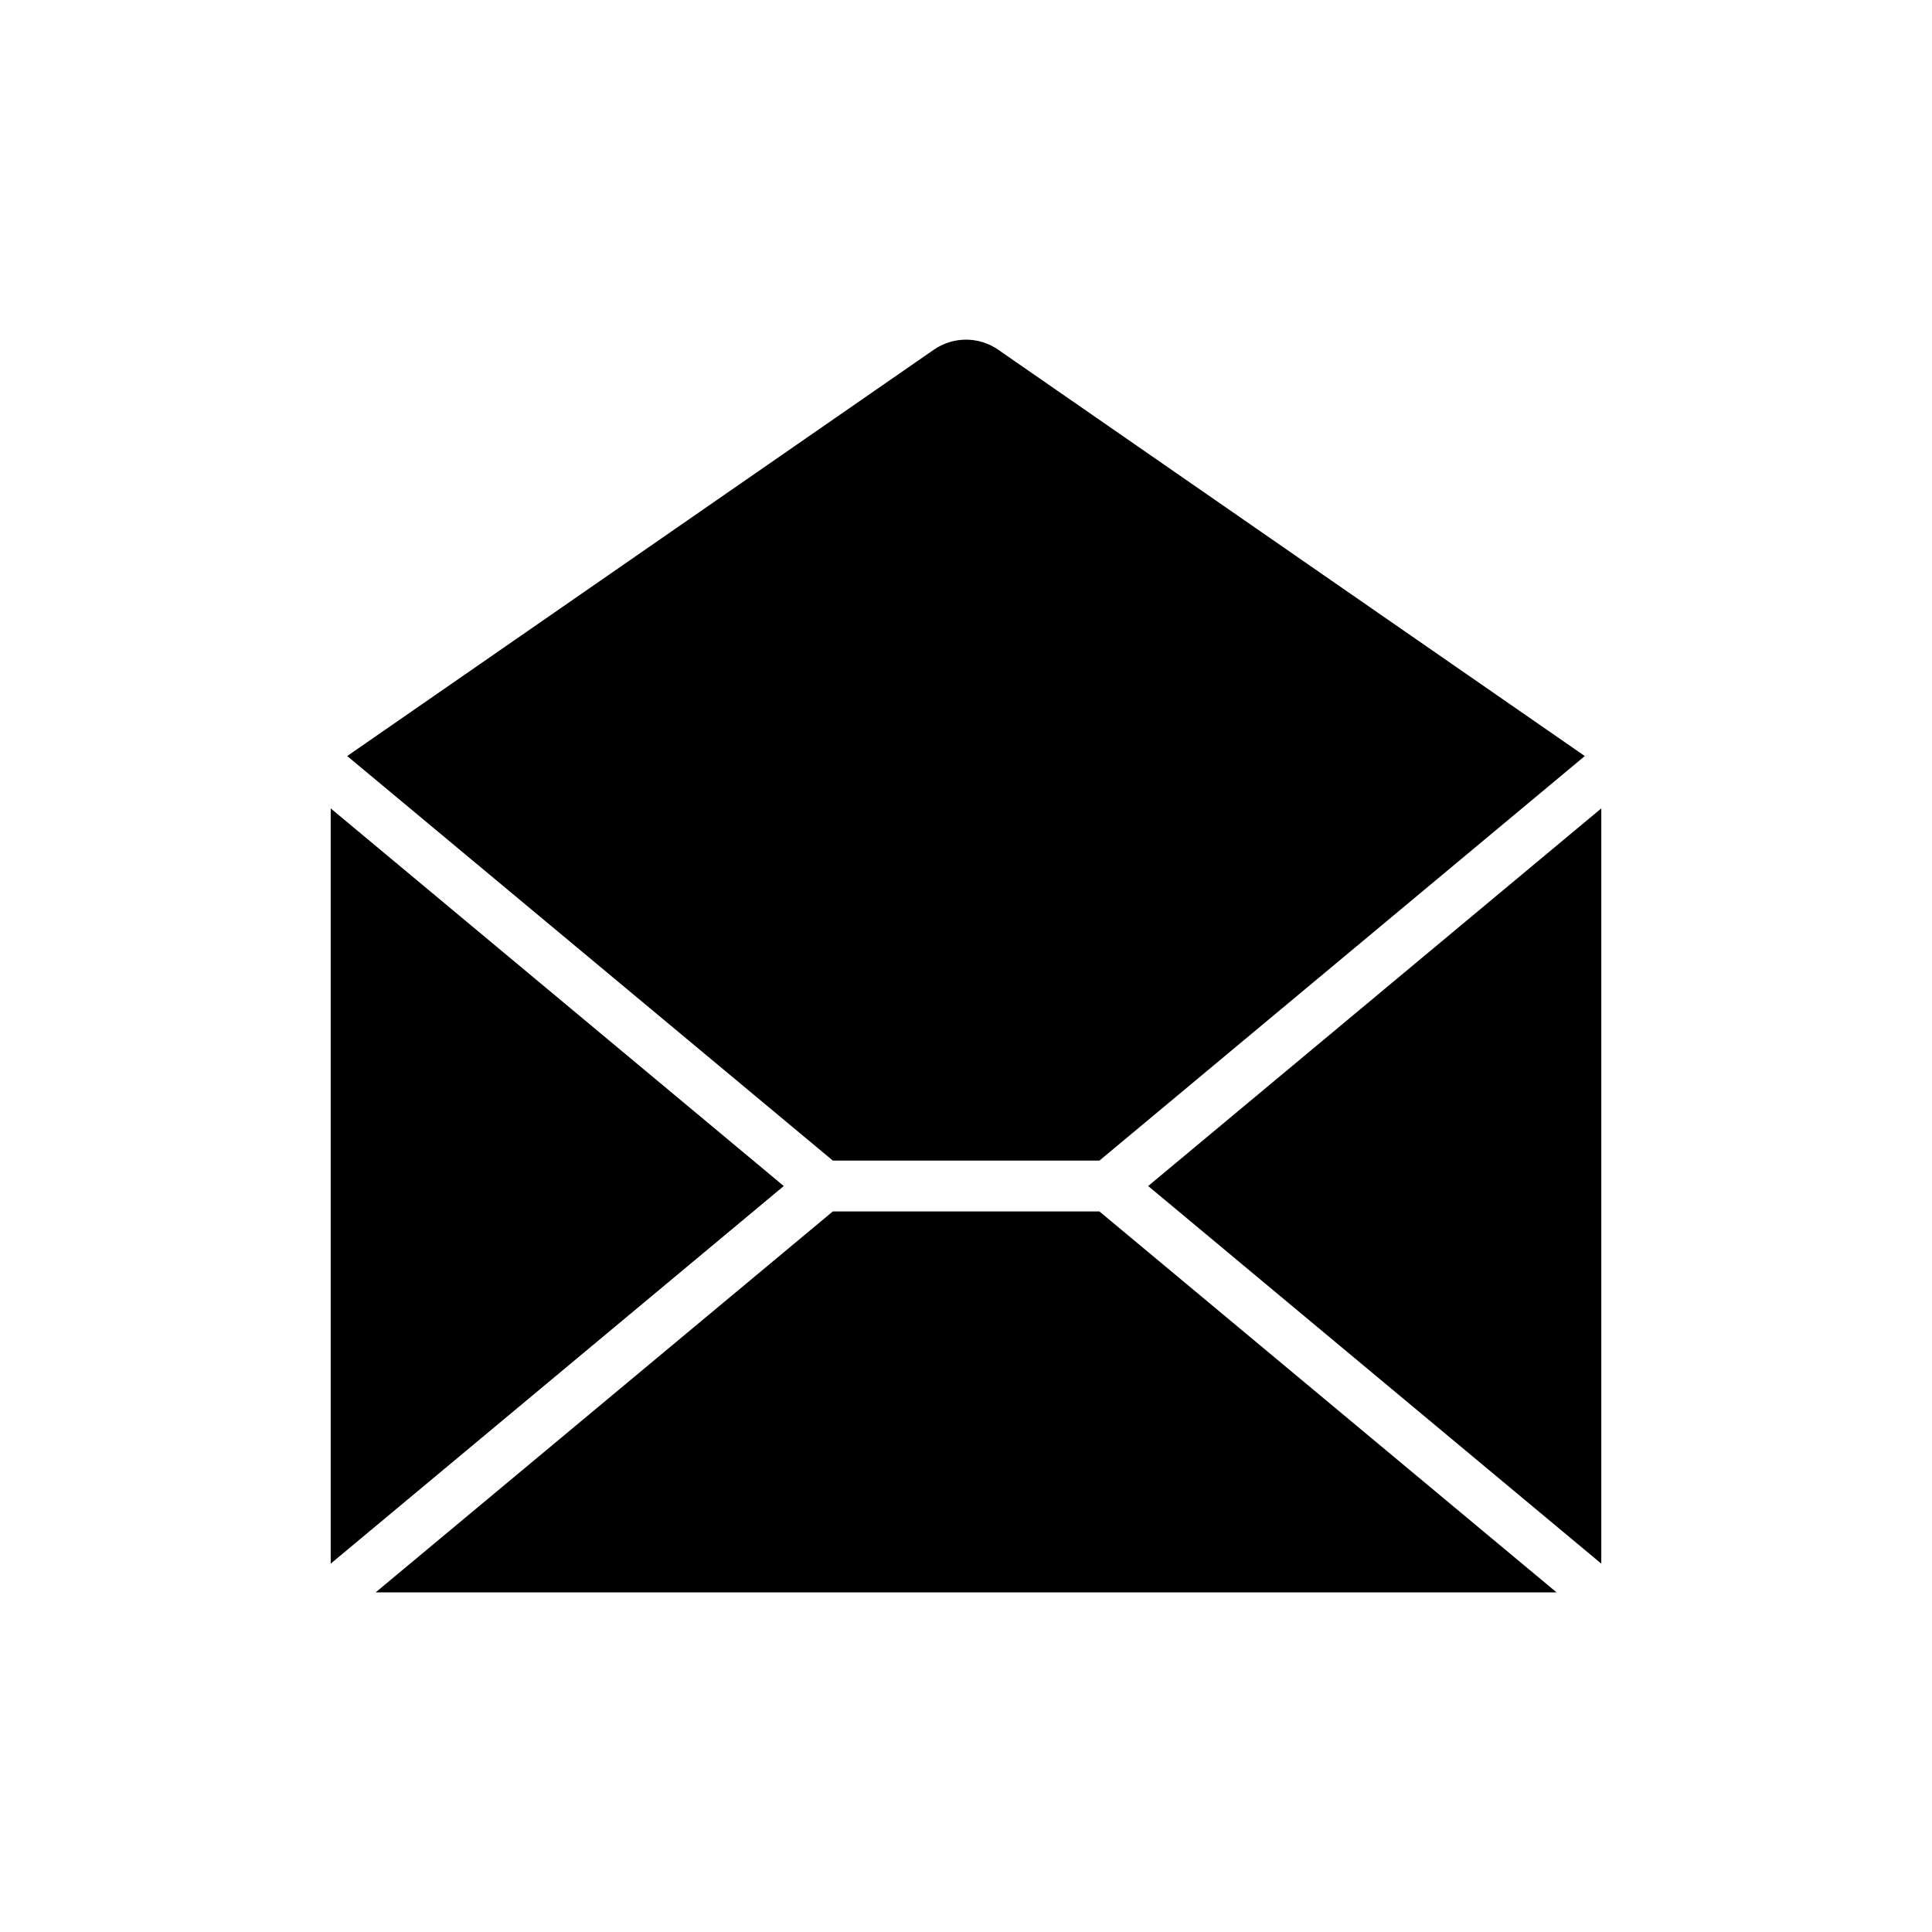 <?xml version="1.0" encoding="UTF-8"?>
<!-- Uploaded to: SVG Repo, www.svgrepo.com, Generator: SVG Repo Mixer Tools -->
<svg fill="#000000" width="800px" height="800px" version="1.1" viewBox="144 144 512 512" xmlns="http://www.w3.org/2000/svg">
 <g>
  <path d="m231.64 358.23v200.15l120.07-100.07z"/>
  <path d="m364.71 465.04-121.16 100.95h312.95l-121.15-100.95z"/>
  <path d="m435.36 451.57 128.63-107.21-155.37-107.62c-5.184-3.637-12.055-3.637-17.238 0l-155.37 107.62 128.7 107.21z"/>
  <path d="m568.36 558.38v-200.15l-120.08 100.08z"/>
 </g>
</svg>